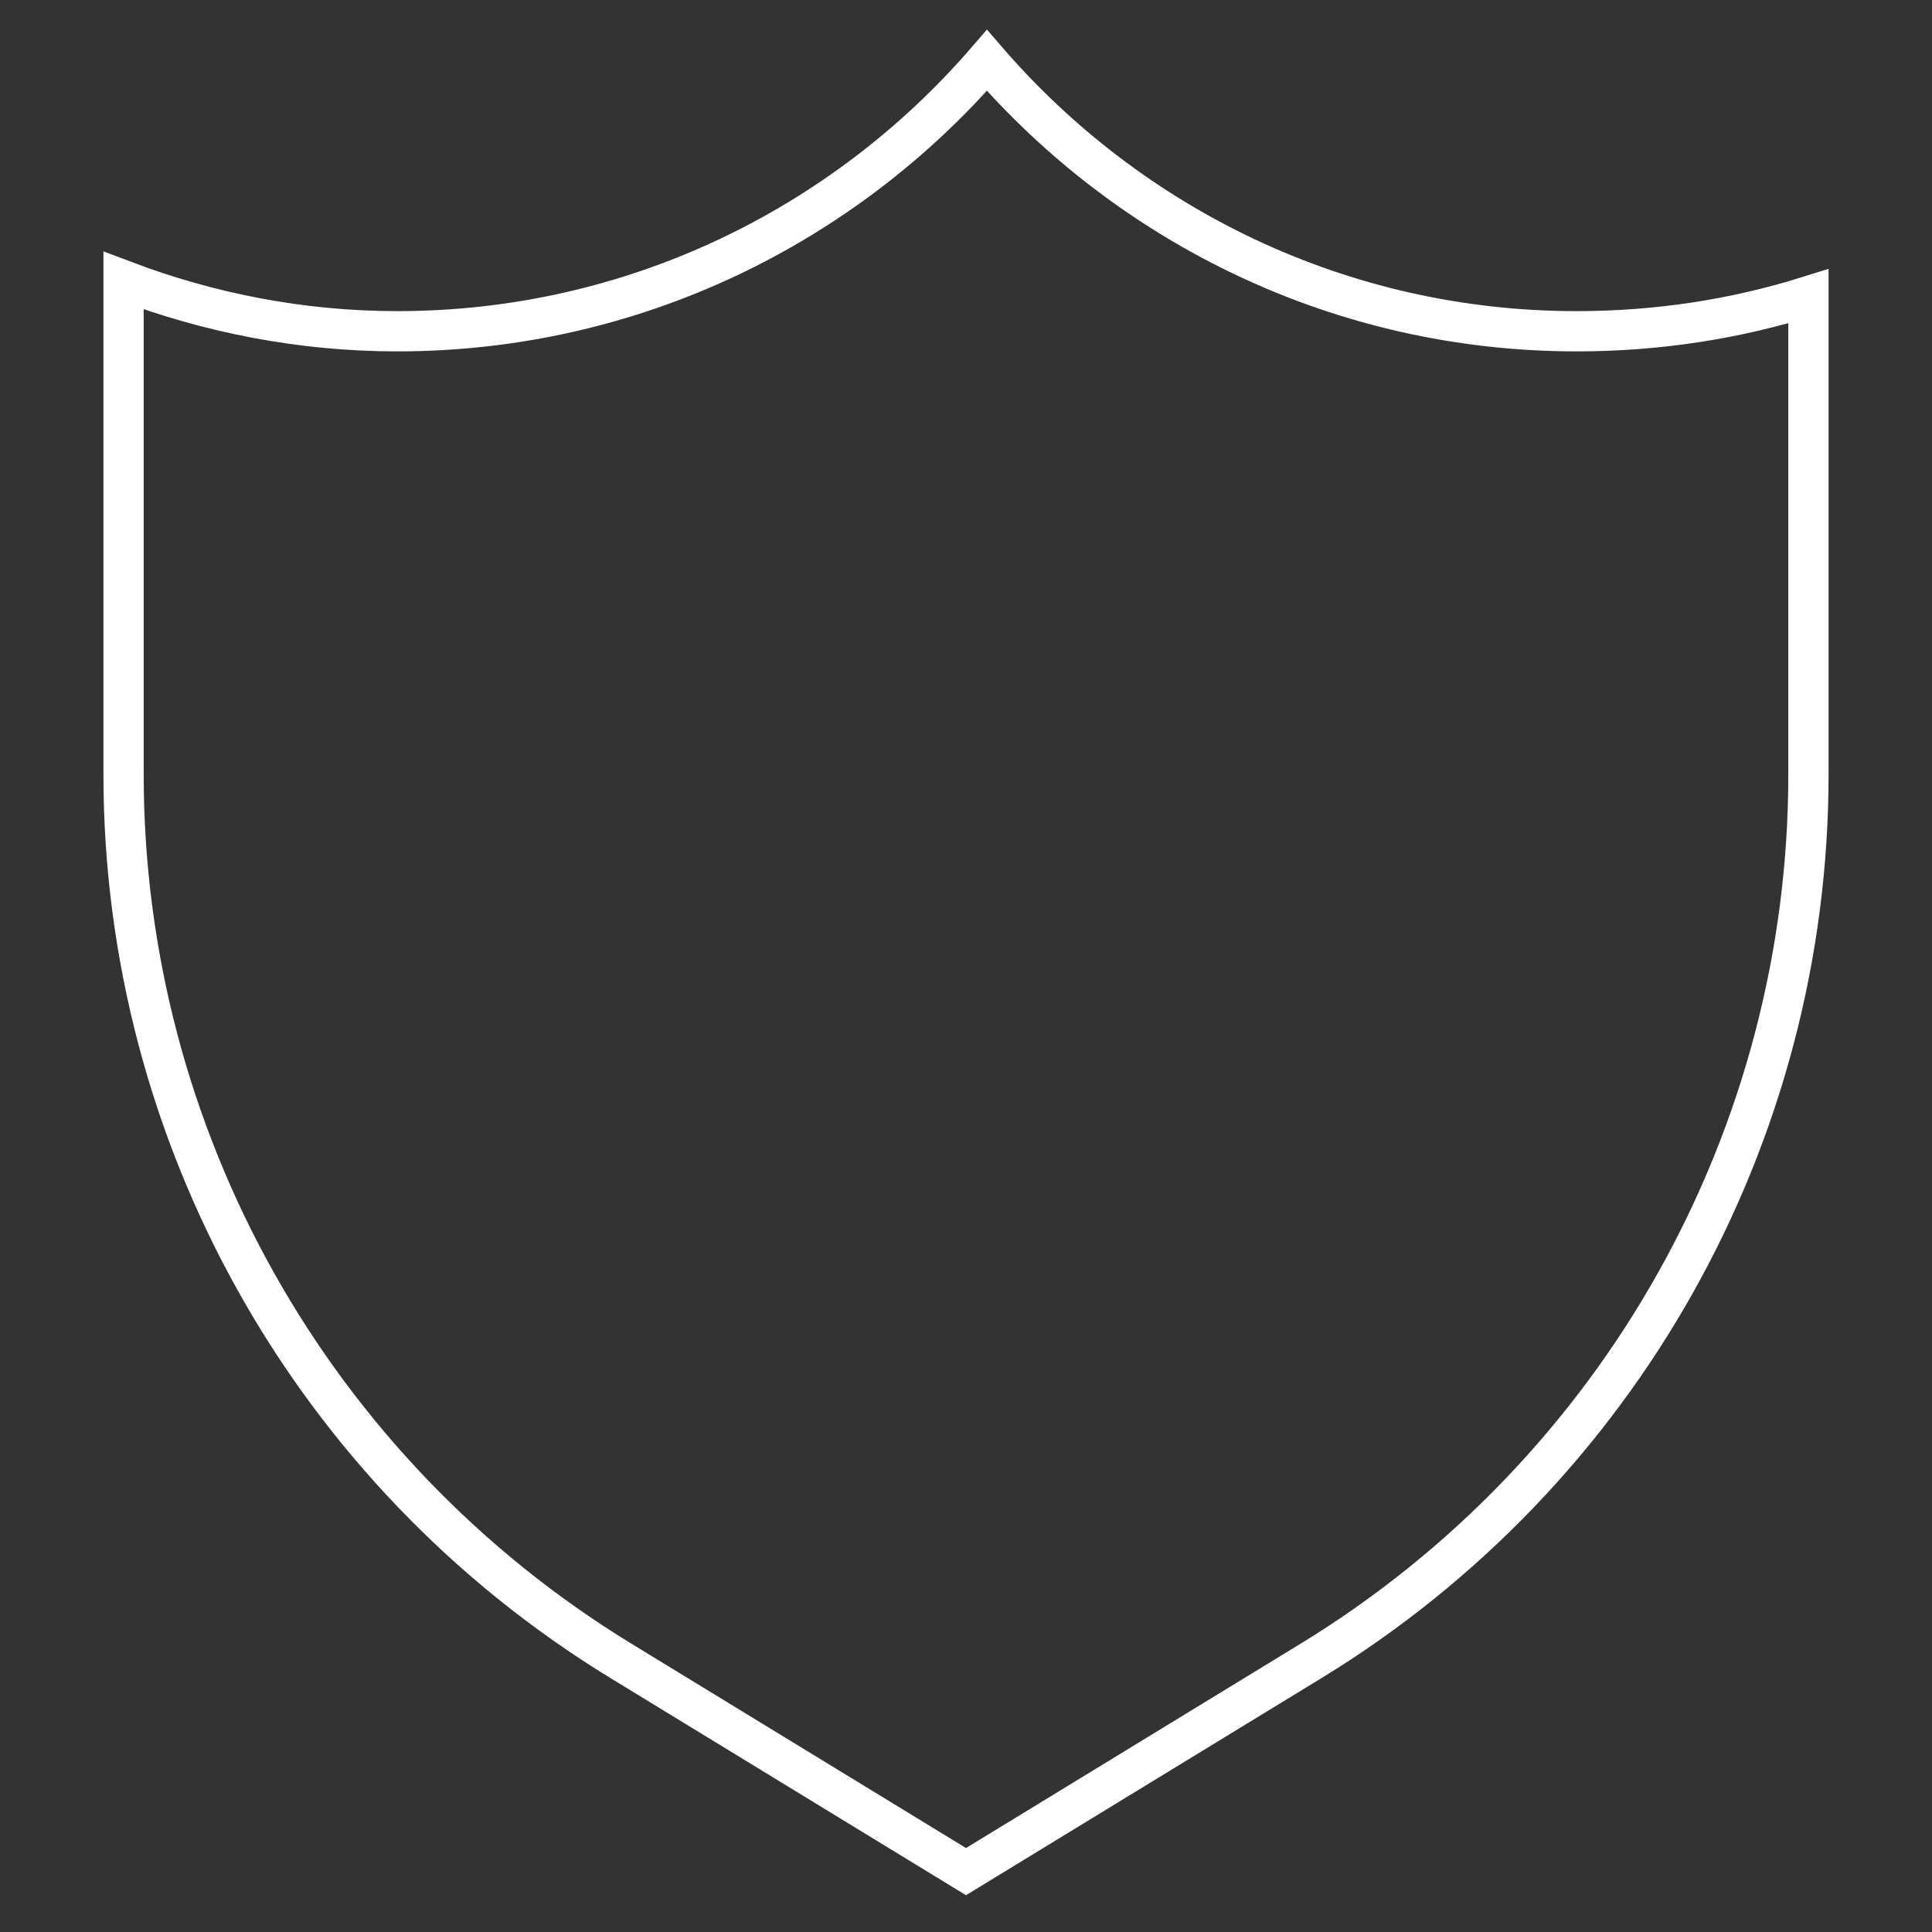 <?xml version="1.0" encoding="UTF-8"?>
<svg id="Layer_1" data-name="Layer 1" xmlns="http://www.w3.org/2000/svg" viewBox="0 0 48 48">
  <rect x="0" y="0" width="48" height="48" fill="#333333" stroke="none"/>
  <defs>
    <style>
      .cls-1 {
        fill: none;
        stroke: #fff;
      }
    </style>
  </defs>
  <g id="shield01-Outline">
    <path class="cls-1" d="M39.17,8.23c-5.86,0-11.1-2.62-14.65-6.73-3.55,4.11-8.79,6.73-14.65,6.73-2.4,0-4.69-.46-6.8-1.26v12.27c0,8.99,4.68,17.33,12.35,22.02l8.58,5.24,8.58-5.24c7.67-4.69,12.35-13.03,12.35-22.02V7.36c-1.82.57-3.75.87-5.76.87Z"/>
  </g>
</svg>